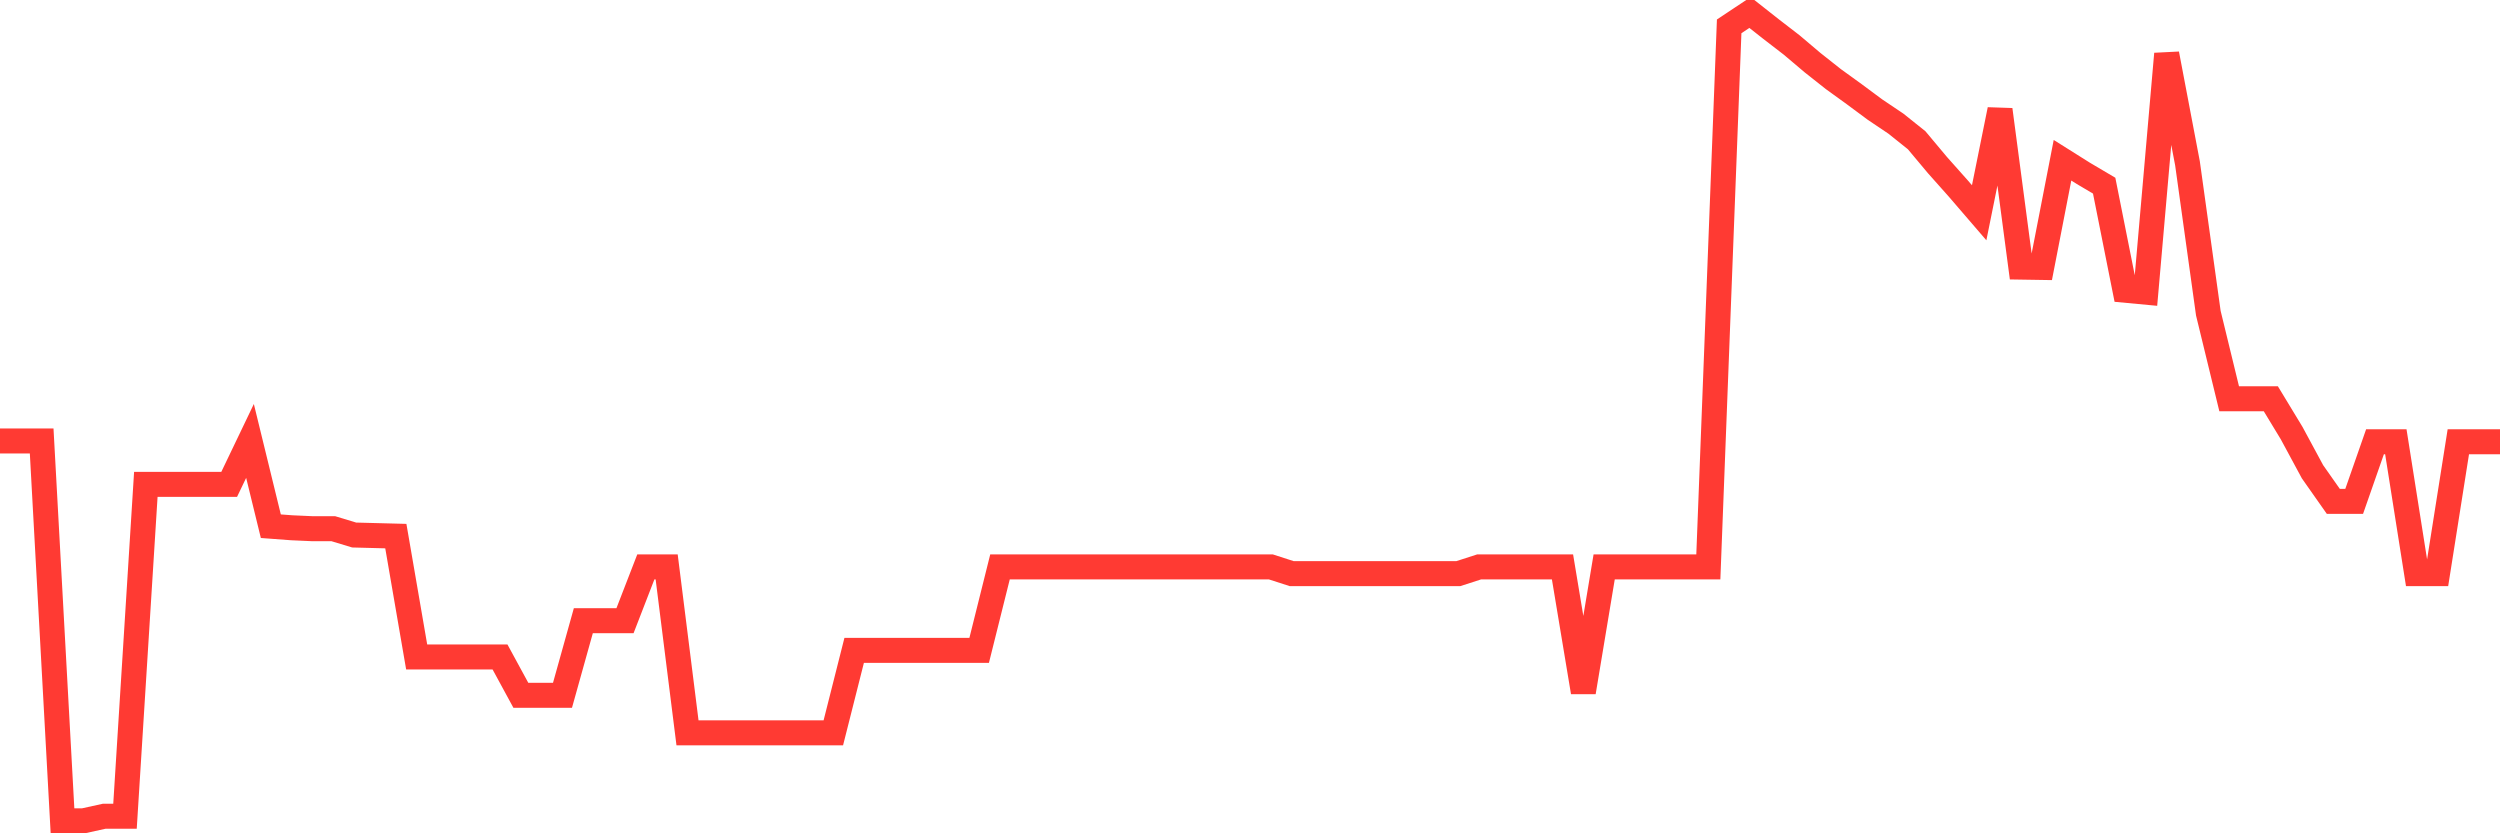 <svg
  xmlns="http://www.w3.org/2000/svg"
  xmlns:xlink="http://www.w3.org/1999/xlink"
  width="120"
  height="40"
  viewBox="0 0 120 40"
  preserveAspectRatio="none"
>
  <polyline
    points="0,21.165 1,21.165 2,21.165 3,39.4 4,39.4 5,39.18 6,39.18 7,23.251 8,23.251 9,23.251 10,23.251 11,23.251 12,21.165 13,25.258 14,25.333 15,25.378 16,25.378 17,25.681 18,25.707 19,25.733 20,31.533 21,31.533 22,31.533 23,31.533 24,31.533 25,33.373 26,33.373 27,33.373 28,29.794 29,29.794 30,29.794 31,27.211 32,27.211 33,35.175 34,35.175 35,35.175 36,35.175 37,35.175 38,35.175 39,35.175 40,35.175 41,31.217 42,31.217 43,31.217 44,31.217 45,31.217 46,31.217 47,31.217 48,27.211 49,27.211 50,27.211 51,27.211 52,27.211 53,27.211 54,27.211 55,27.211 56,27.211 57,27.211 58,27.211 59,27.211 60,27.211 61,27.211 62,27.534 63,27.534 64,27.534 65,27.534 66,27.534 67,27.534 68,27.534 69,27.534 70,27.534 71,27.211 72,27.211 73,27.211 74,27.211 75,27.211 76,33.222 77,27.211 78,27.211 79,27.211 80,27.211 81,27.211 82,27.211 83,1.265 84,0.6 85,1.388 86,2.159 87,3.005 88,3.796 89,4.519 90,5.261 91,5.933 92,6.733 93,7.927 94,9.051 95,10.213 96,5.264 97,12.821 98,12.837 99,7.692 100,8.321 101,8.912 102,13.931 103,14.025 104,2.585 105,7.844 106,15.032 107,19.141 108,19.141 109,19.141 110,20.791 111,22.644 112,24.067 113,24.067 114,21.204 115,21.204 116,27.534 117,27.534 118,21.204 119,21.204 120,21.204"
    fill="none"
    stroke="#ff3a33"
    stroke-width="1.2"
  >
  </polyline>
</svg>